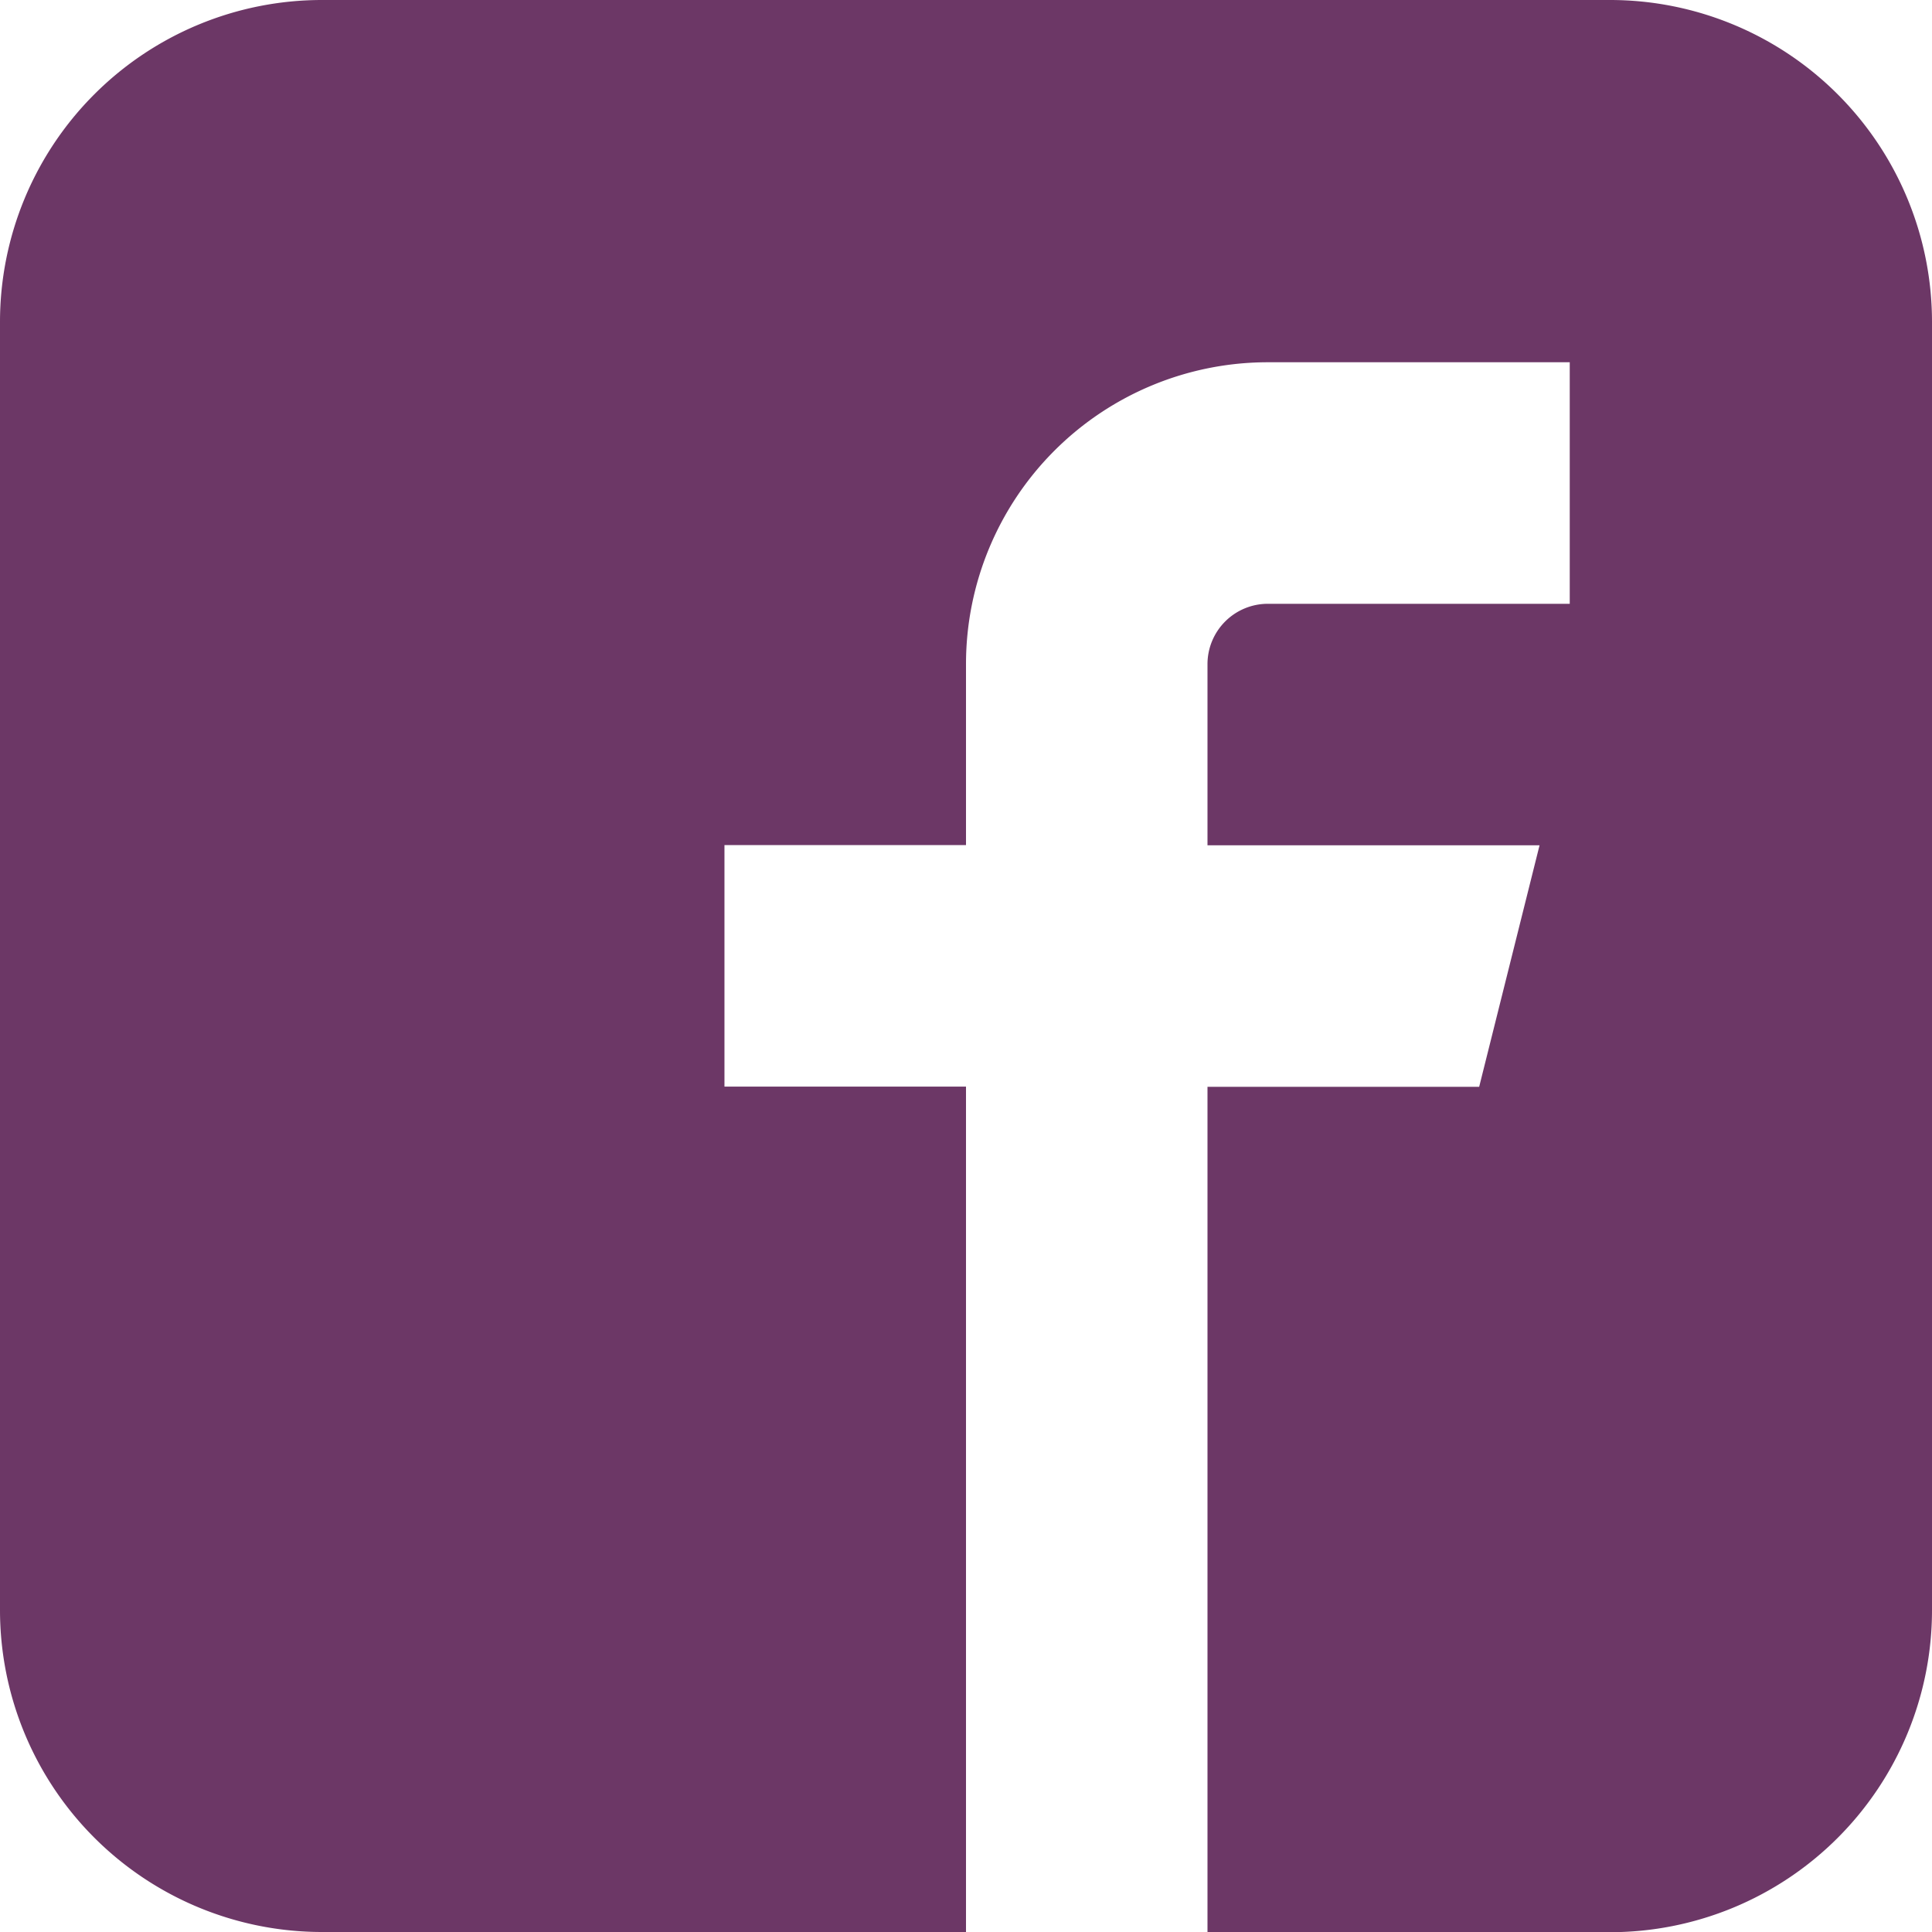 <svg xmlns="http://www.w3.org/2000/svg" width="39.994" height="39.994" viewBox="0 0 39.994 39.994"><path id="Icon_metro-facebook" data-name="Icon metro-facebook" d="M35.9,1.928H9.236A6.666,6.666,0,0,0,2.571,8.594V35.256a6.666,6.666,0,0,0,6.665,6.666H22.568v-17.5h-5v-5h5V15.676a6.249,6.249,0,0,1,6.249-6.249h6.249v5H28.817a1.25,1.25,0,0,0-1.25,1.25v3.749h6.874l-1.25,5H27.567v17.5H35.9a6.666,6.666,0,0,0,6.665-6.666V8.594A6.666,6.666,0,0,0,35.9,1.928Z" transform="translate(-2.571 -1.928)" fill="#6c3766"></path></svg>